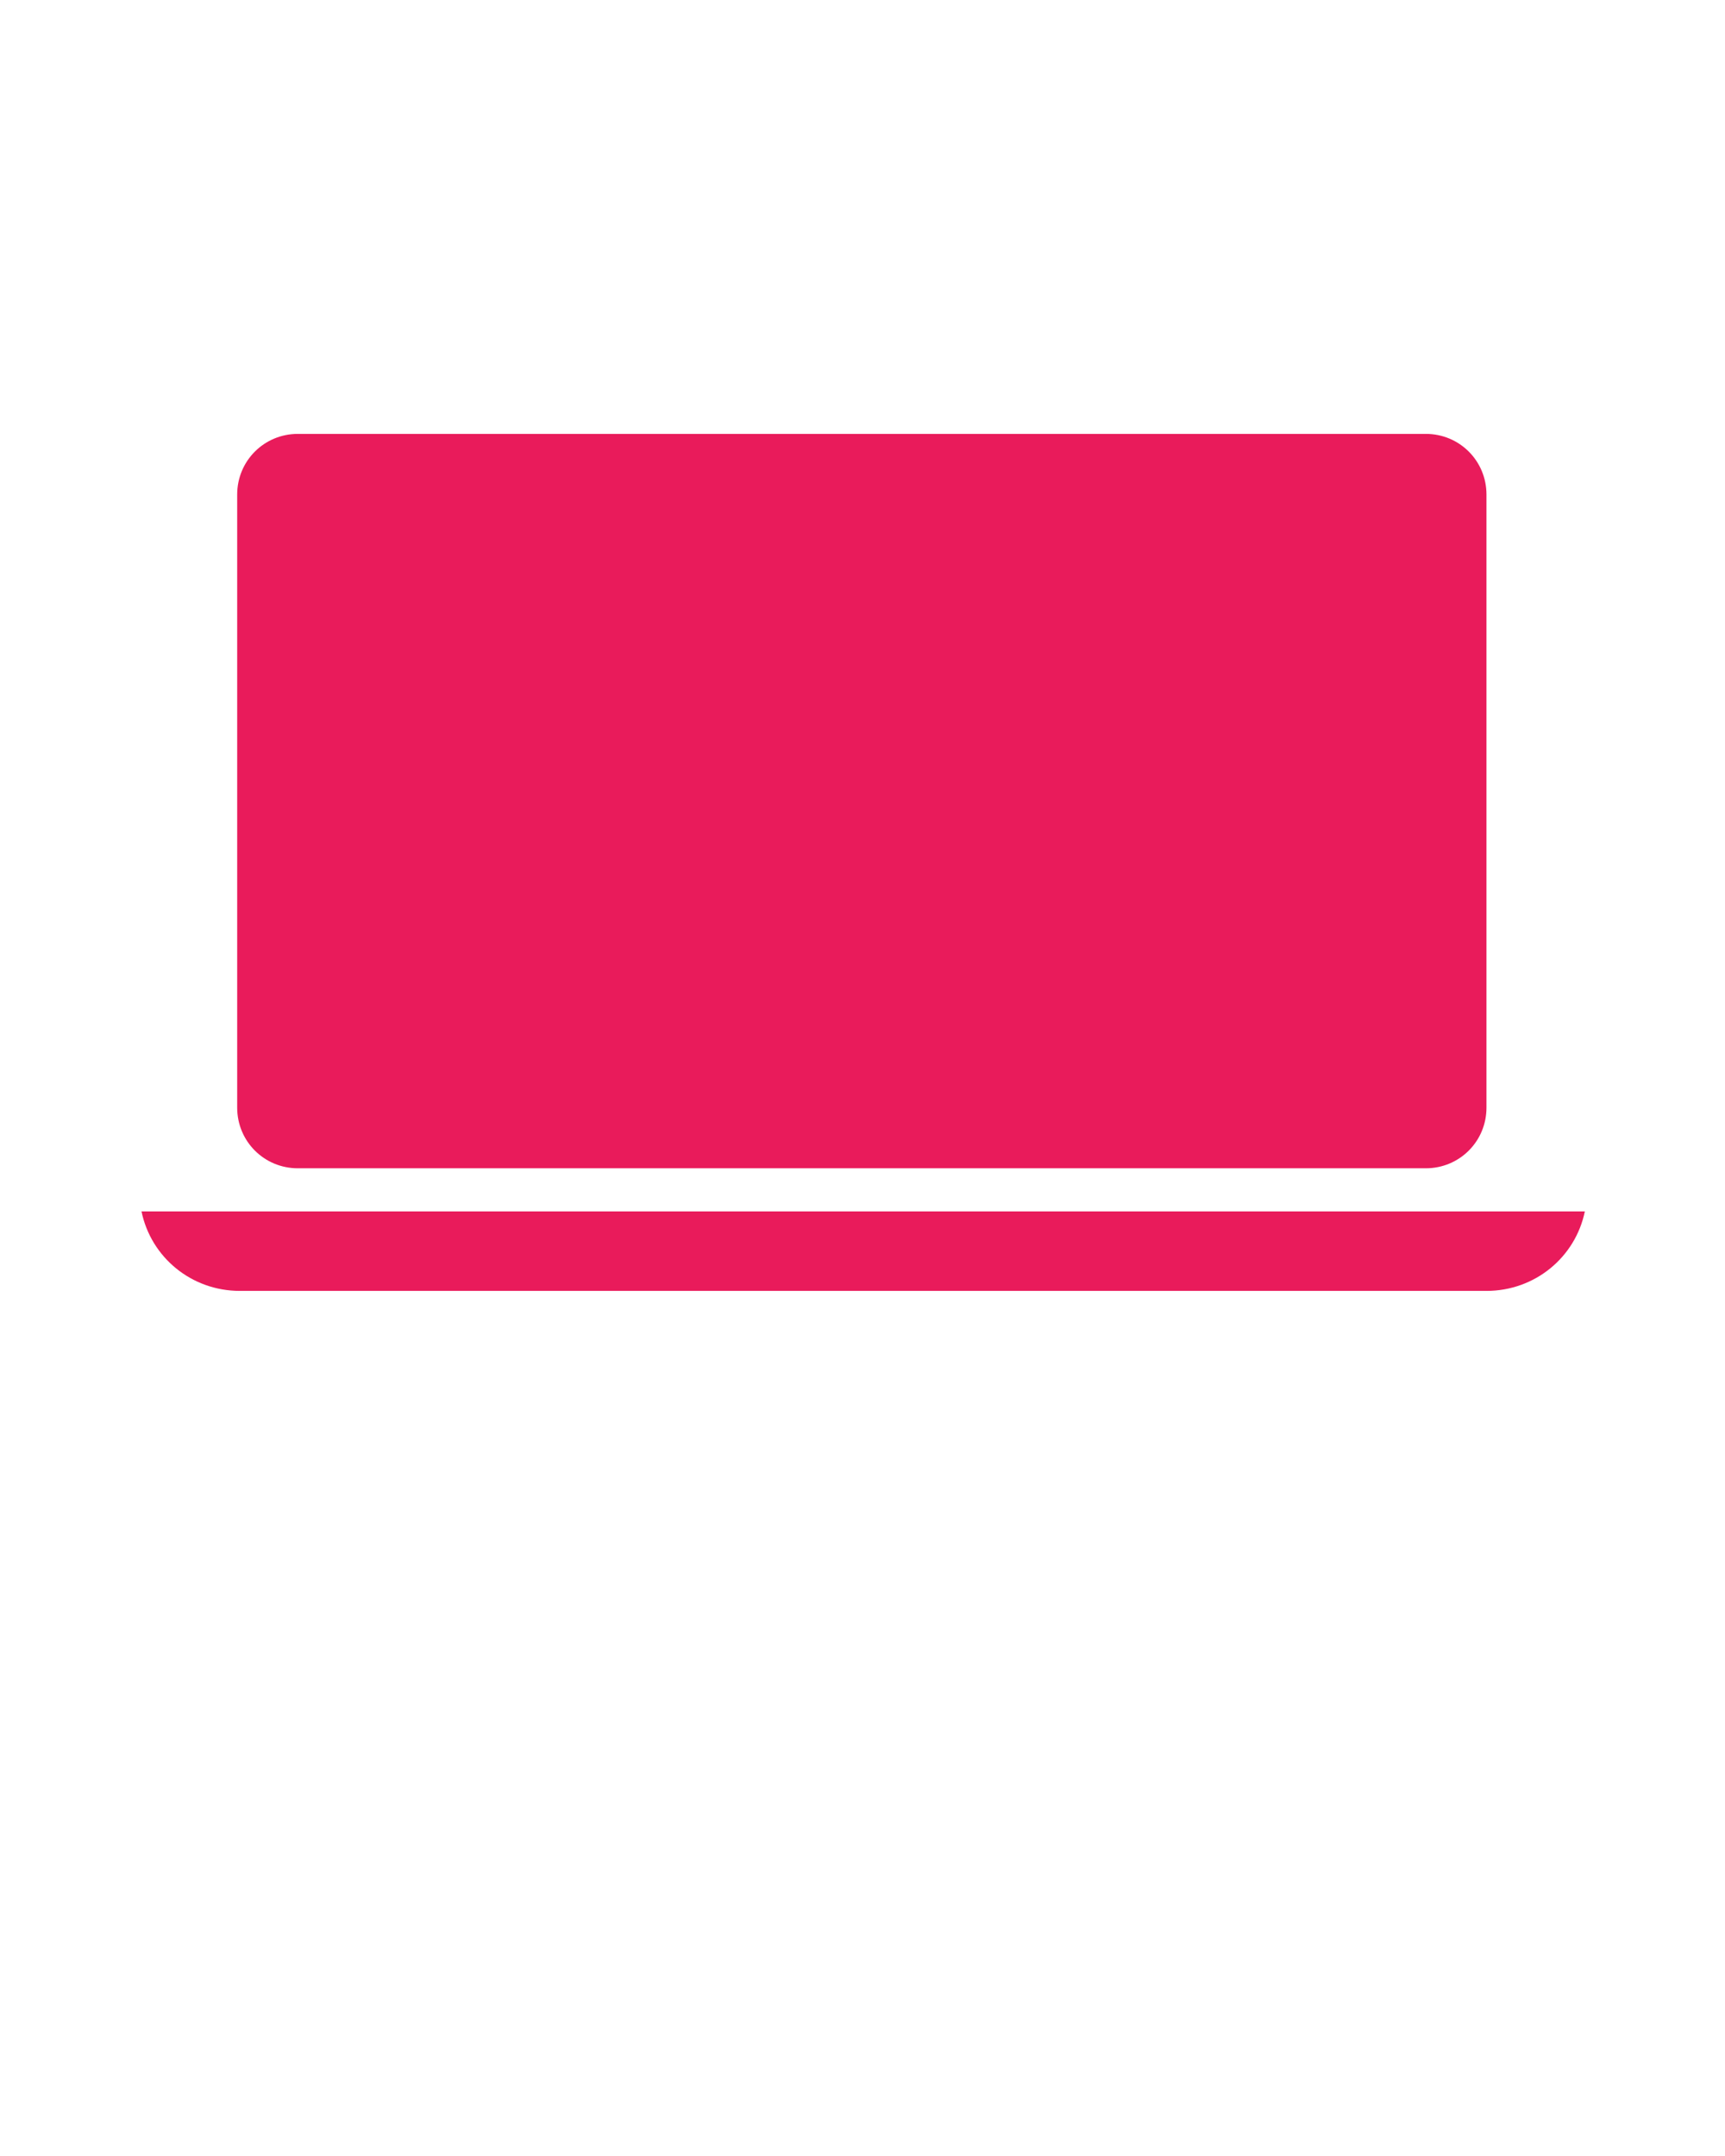 <?xml version="1.0" encoding="utf-8"?>
<svg xmlns="http://www.w3.org/2000/svg" version="1.1" viewBox="0 0 128 160">
  <defs>
    <style>
      .cls-1 {
        fill: #e91b5b;
      }
    </style>
  </defs>
  <g>
    <g id="Layer_1">
      <g>
        <path class="cls-1" d="M10.5,89.9c.7,3.4,3.7,5.9,7.3,5.9h92.5c3.6,0,6.6-2.5,7.3-5.9H10.5Z"/>
        <path class="cls-1" d="M22.1,86.7h83.7c2.5,0,4.5-2,4.5-4.5v-45.5c0-2.5-2-4.5-4.5-4.5H22.1c-2.5,0-4.5,2-4.5,4.5v45.5c0,2.5,2,4.5,4.5,4.5Z"/>
      </g>
    </g>
  </g>
</svg>
